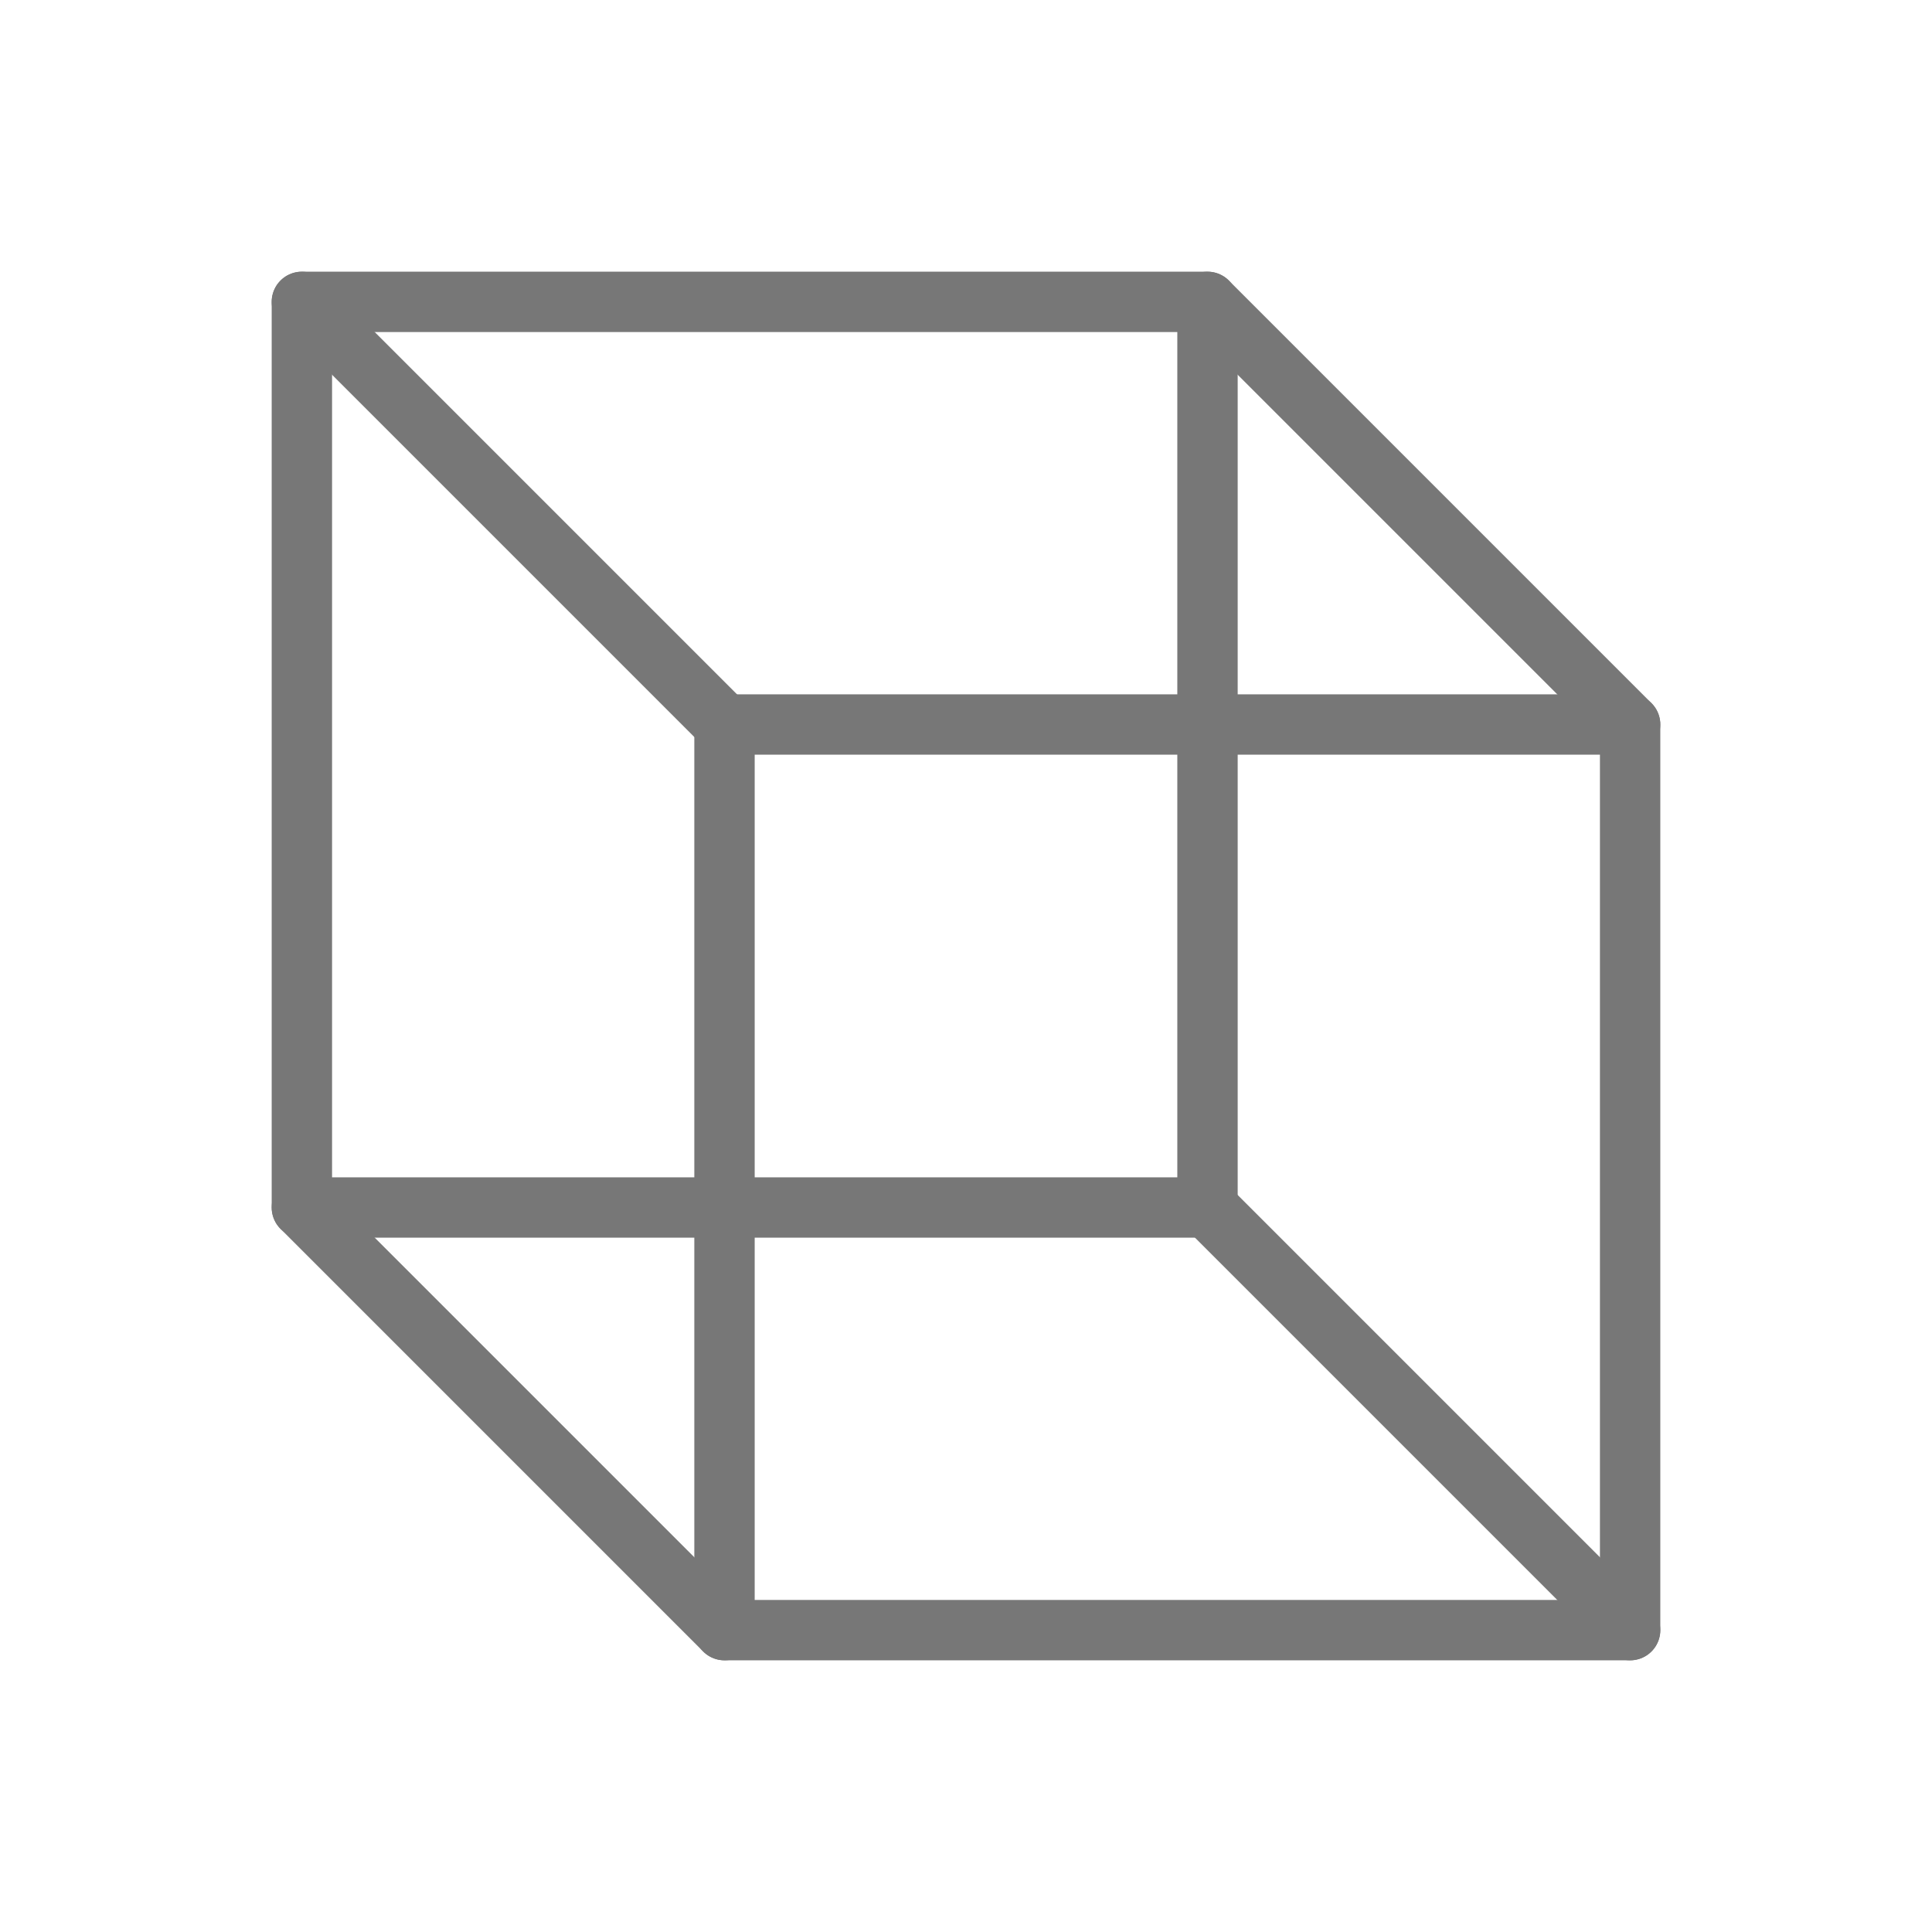 <svg xmlns="http://www.w3.org/2000/svg" fill="none" viewBox="0 0 32 32" height="32" width="32">
<path stroke-linejoin="round" stroke-linecap="round" stroke="#777777" d="M27 12H12V27H27V12Z"></path>
<path stroke-linejoin="round" stroke-linecap="round" stroke="#777777" d="M20 5H5V20H20V5Z"></path>
<path stroke-linejoin="round" stroke-linecap="round" stroke="#777777" d="M20 5L27 12"></path>
<path stroke-linejoin="round" stroke-linecap="round" stroke="#777777" d="M5 5L12 12"></path>
<path stroke-linejoin="round" stroke-linecap="round" stroke="#777777" d="M5 20L12 27"></path>
<path stroke-linejoin="round" stroke-linecap="round" stroke="#777777" d="M20 20L27 27"></path>
</svg>
